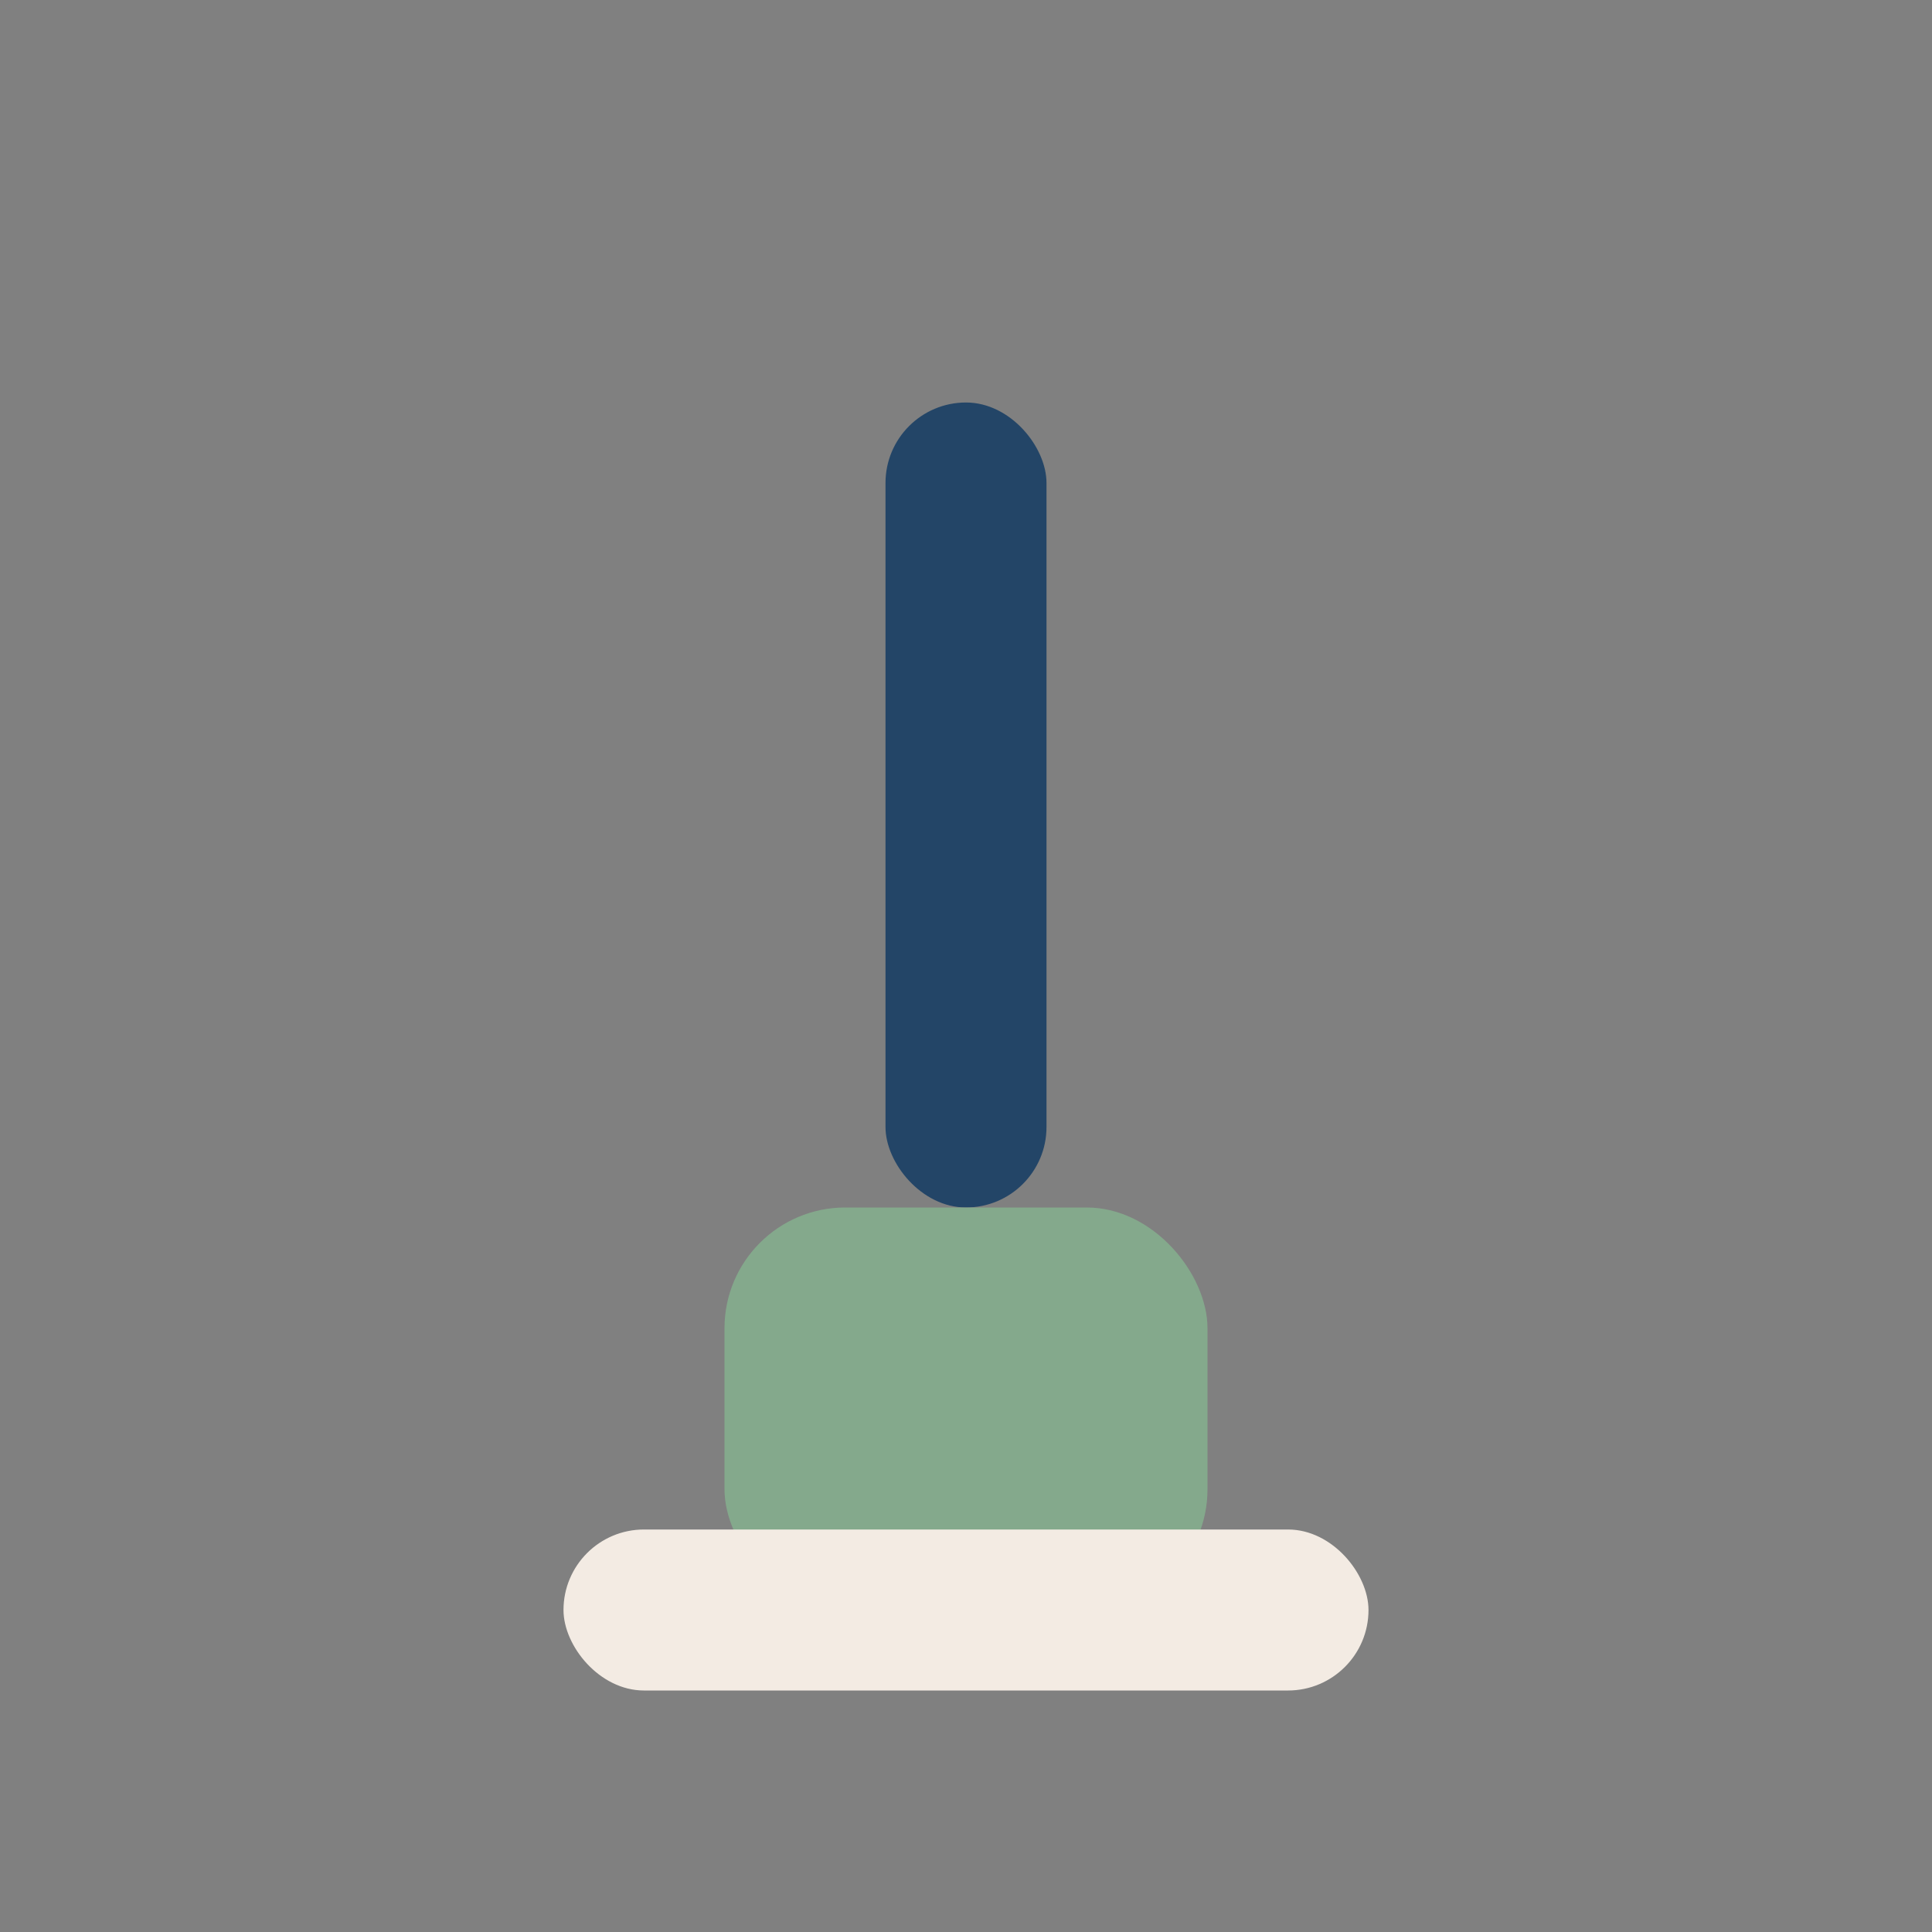 <?xml version="1.0" encoding="UTF-8"?>
<svg xmlns="http://www.w3.org/2000/svg" width="24" height="24" viewBox="0 0 24 24"><rect x="0" y="0" width="24" height="24" fill="#808080" stroke="none"/><rect x="11" y="5" width="2" height="10" rx="1" fill="#234567"/><rect x="9" y="15" width="6" height="5" rx="1.5" fill="#84A98C"/><rect x="7" y="19" width="10" height="2" rx="1" fill="#F3EBE3"/></svg>